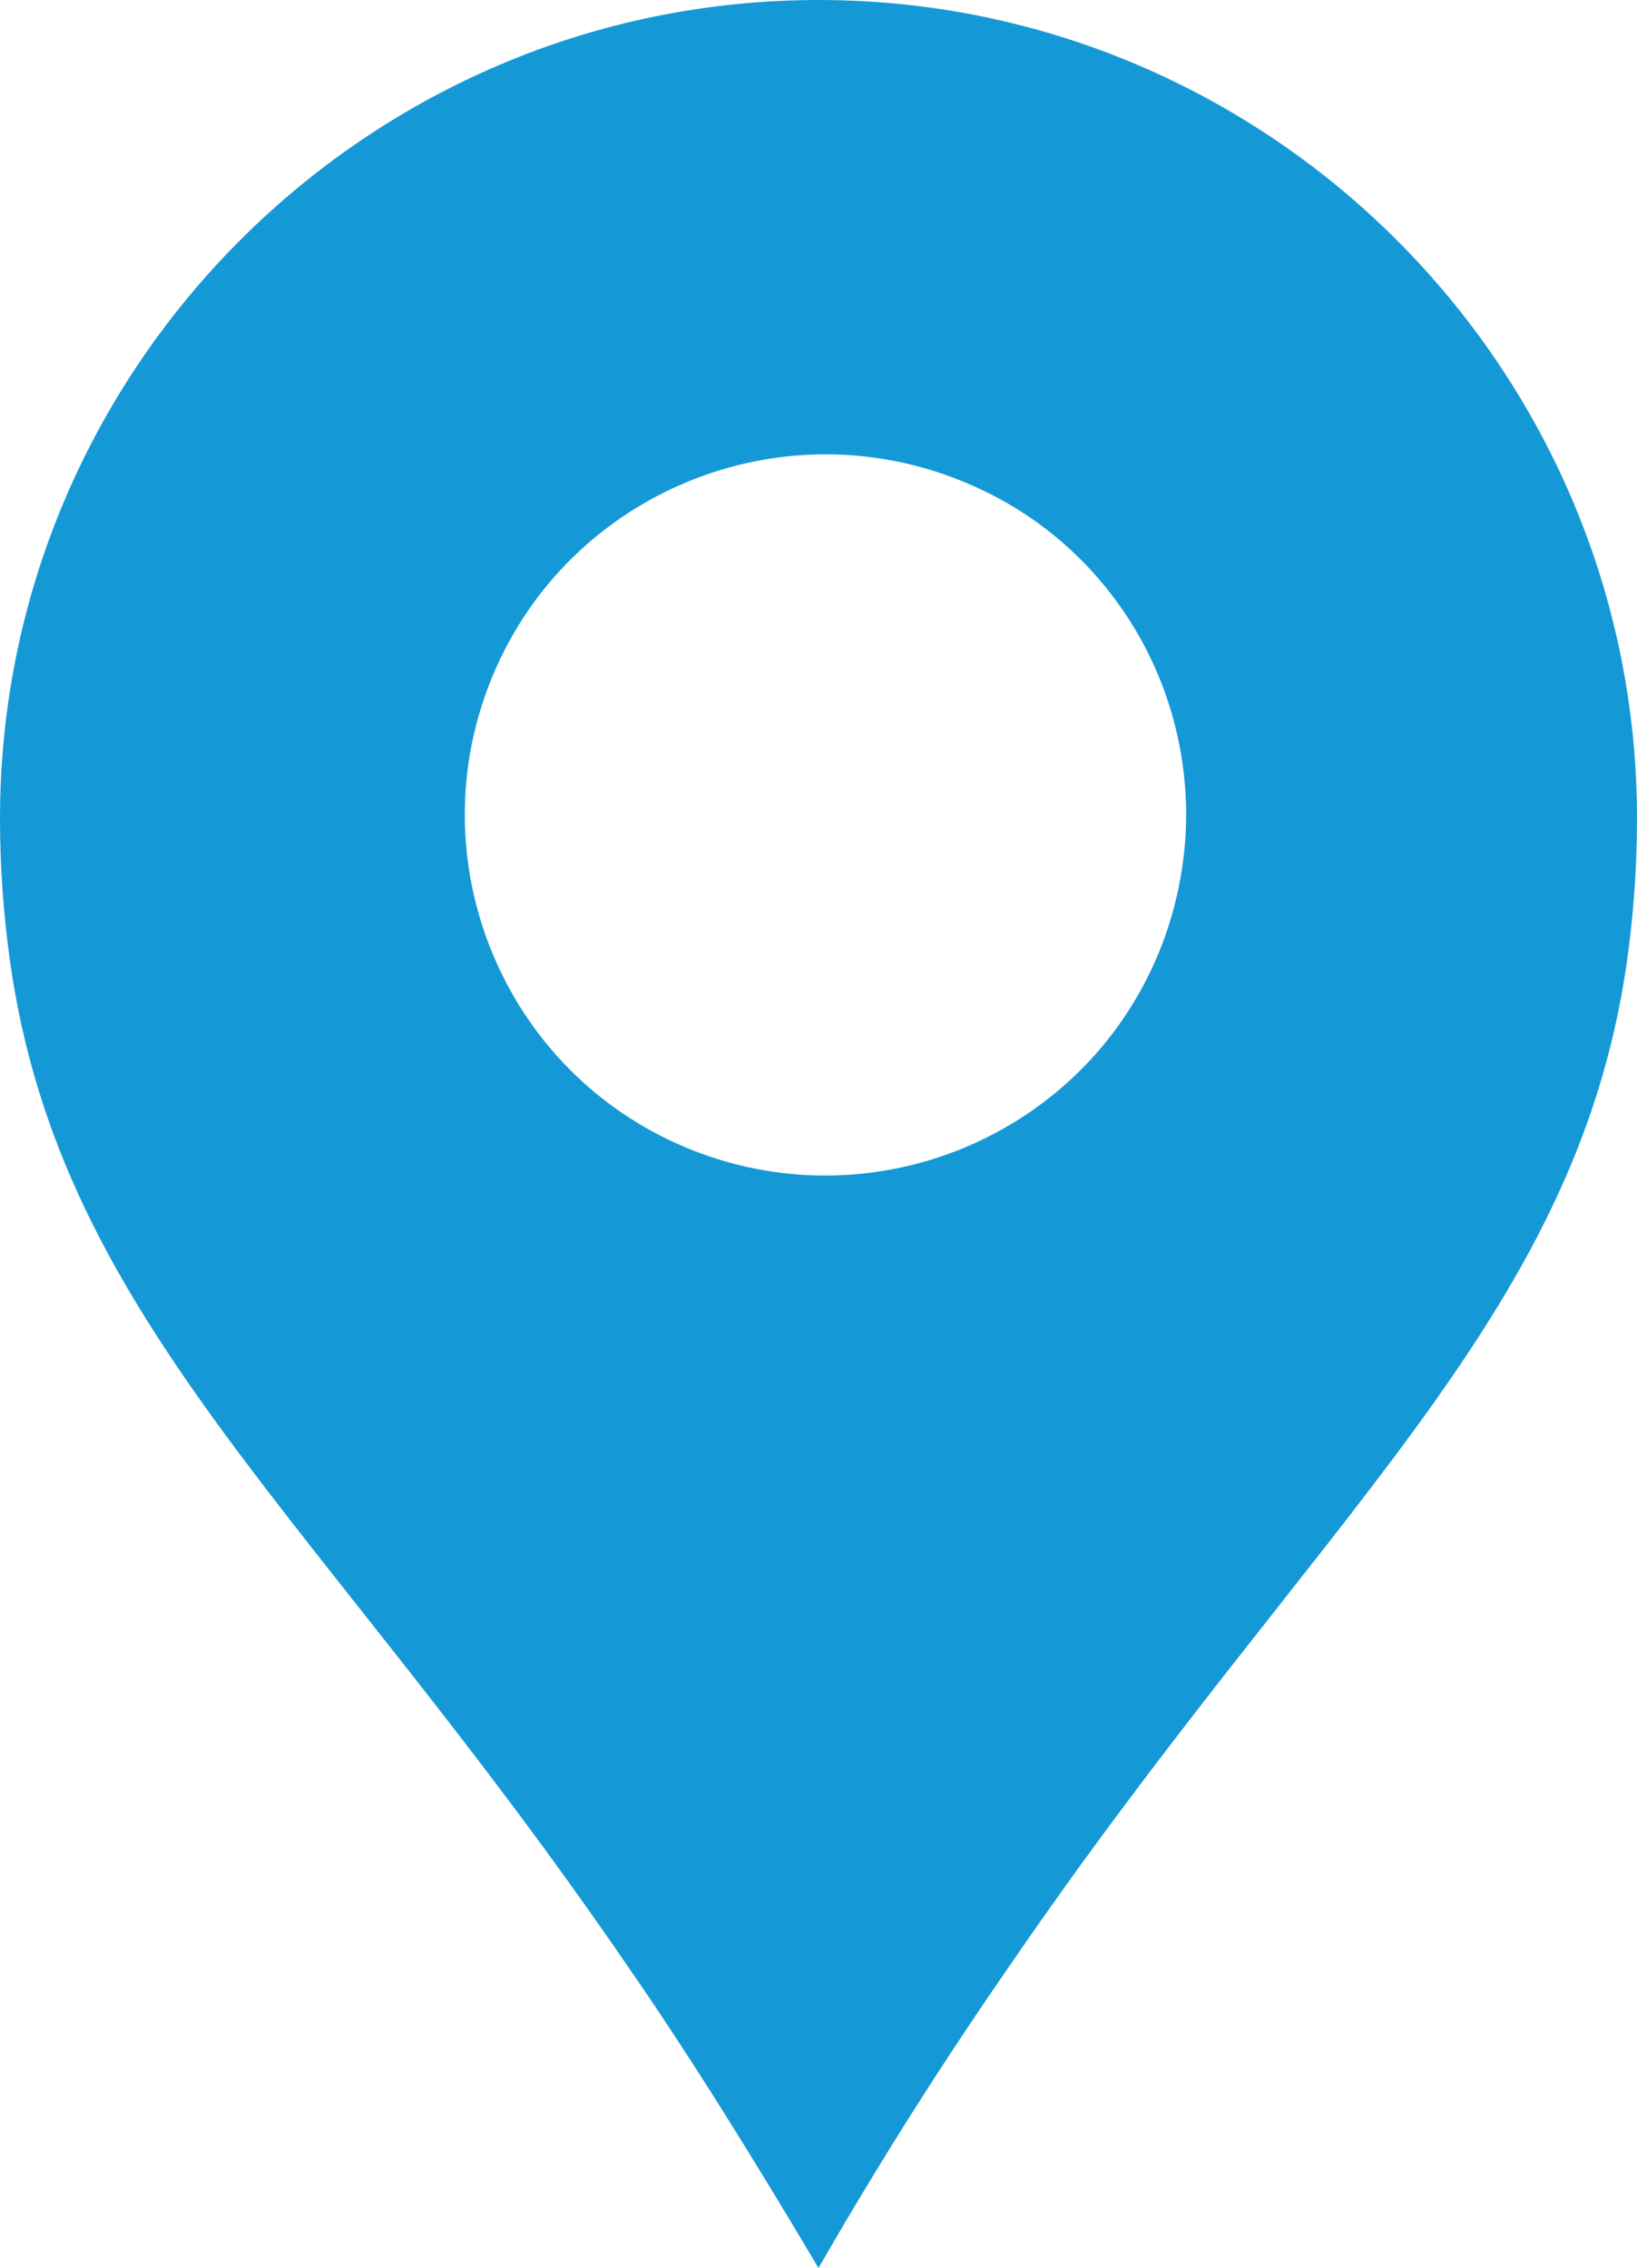 <?xml version="1.0" encoding="UTF-8"?> <!-- Generator: Adobe Illustrator 24.0.0, SVG Export Plug-In . SVG Version: 6.00 Build 0) --> <svg xmlns="http://www.w3.org/2000/svg" xmlns:xlink="http://www.w3.org/1999/xlink" id="e05b006c-2303-490e-9fd8-7dd626108e98" x="0px" y="0px" viewBox="0 0 47.2 65.4" style="enable-background:new 0 0 47.2 65.4;" xml:space="preserve"> <style type="text/css"> .st0{fill:#1599D6;} </style> <title>ЭЭ_место</title> <path class="st0" d="M23.6,0C10.6,0,0,10.6,0,23.6c0,1.4,0.1,2.8,0.3,4.2c1.5,10.4,8.9,15.9,17.8,28.9c1.8,2.6,3.6,5.5,5.5,8.7 c1.9-3.3,3.7-6.1,5.5-8.7c8.9-13,16.3-18.6,17.8-28.9c0.2-1.4,0.3-2.8,0.3-4.2C47.2,10.6,36.6,0,23.6,0z M33.4,27.5 c-2.2,5.3-8.3,7.8-13.6,5.6c-5.3-2.2-7.8-8.3-5.6-13.6c2.2-5.3,8.3-7.8,13.6-5.6c3.9,1.6,6.4,5.4,6.4,9.6 C34.2,24.9,33.9,26.3,33.4,27.5L33.4,27.5z"></path> </svg> 